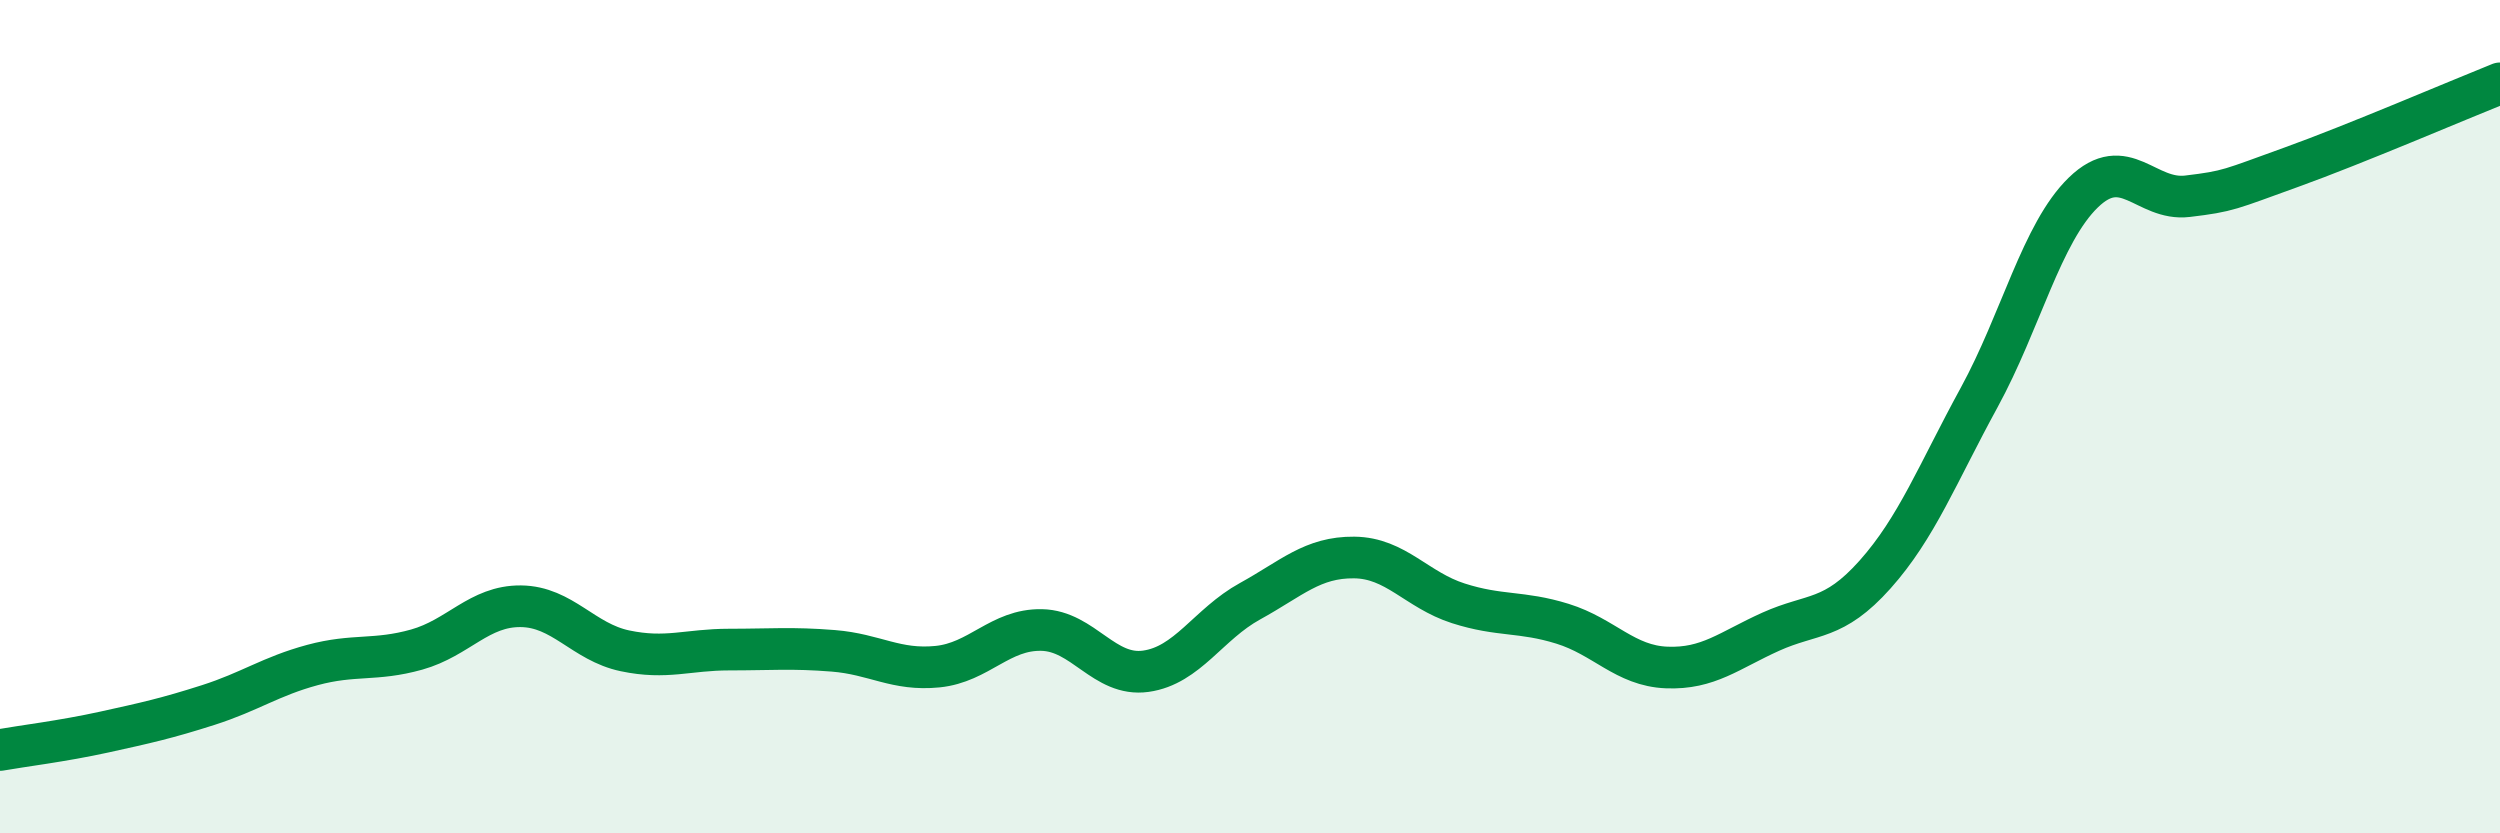 
    <svg width="60" height="20" viewBox="0 0 60 20" xmlns="http://www.w3.org/2000/svg">
      <path
        d="M 0,18 C 0.5,17.91 1.5,17.79 2.5,17.57 C 3.5,17.35 4,17.24 5,16.92 C 6,16.6 6.5,16.23 7.5,15.96 C 8.5,15.69 9,15.87 10,15.59 C 11,15.31 11.5,14.54 12.5,14.55 C 13.5,14.56 14,15.41 15,15.62 C 16,15.83 16.5,15.59 17.5,15.59 C 18.5,15.59 19,15.54 20,15.62 C 21,15.7 21.5,16.1 22.5,16 C 23.5,15.9 24,15.1 25,15.12 C 26,15.14 26.5,16.25 27.5,16.11 C 28.5,15.97 29,14.98 30,14.43 C 31,13.88 31.5,13.37 32.5,13.38 C 33.5,13.39 34,14.16 35,14.48 C 36,14.8 36.5,14.66 37.5,14.97 C 38.5,15.28 39,15.98 40,16.02 C 41,16.06 41.5,15.61 42.5,15.16 C 43.5,14.71 44,14.91 45,13.79 C 46,12.67 46.5,11.37 47.5,9.54 C 48.5,7.71 49,5.59 50,4.62 C 51,3.65 51.5,4.83 52.5,4.71 C 53.5,4.59 53.5,4.55 55,4.01 C 56.5,3.47 59,2.4 60,2L60 20L0 20Z"
        fill="#008740"
        opacity="0.1"
        stroke-linecap="round"
        stroke-linejoin="round"
      />
      <path
        d="M 0,18 C 0.5,17.91 1.5,17.79 2.5,17.57 C 3.5,17.35 4,17.24 5,16.92 C 6,16.6 6.5,16.23 7.5,15.96 C 8.5,15.69 9,15.87 10,15.59 C 11,15.31 11.5,14.54 12.5,14.55 C 13.5,14.56 14,15.41 15,15.62 C 16,15.83 16.5,15.59 17.5,15.59 C 18.5,15.59 19,15.54 20,15.62 C 21,15.7 21.5,16.1 22.5,16 C 23.5,15.9 24,15.1 25,15.12 C 26,15.14 26.5,16.25 27.5,16.11 C 28.5,15.97 29,14.98 30,14.43 C 31,13.88 31.5,13.37 32.5,13.38 C 33.5,13.39 34,14.16 35,14.48 C 36,14.8 36.5,14.66 37.5,14.97 C 38.5,15.28 39,15.98 40,16.02 C 41,16.06 41.5,15.61 42.5,15.16 C 43.5,14.71 44,14.91 45,13.79 C 46,12.67 46.5,11.37 47.5,9.54 C 48.5,7.71 49,5.59 50,4.62 C 51,3.65 51.5,4.83 52.5,4.71 C 53.5,4.59 53.5,4.55 55,4.01 C 56.5,3.47 59,2.4 60,2"
        stroke="#008740"
        stroke-width="1"
        fill="none"
        stroke-linecap="round"
        stroke-linejoin="round"
      />
    </svg>
  